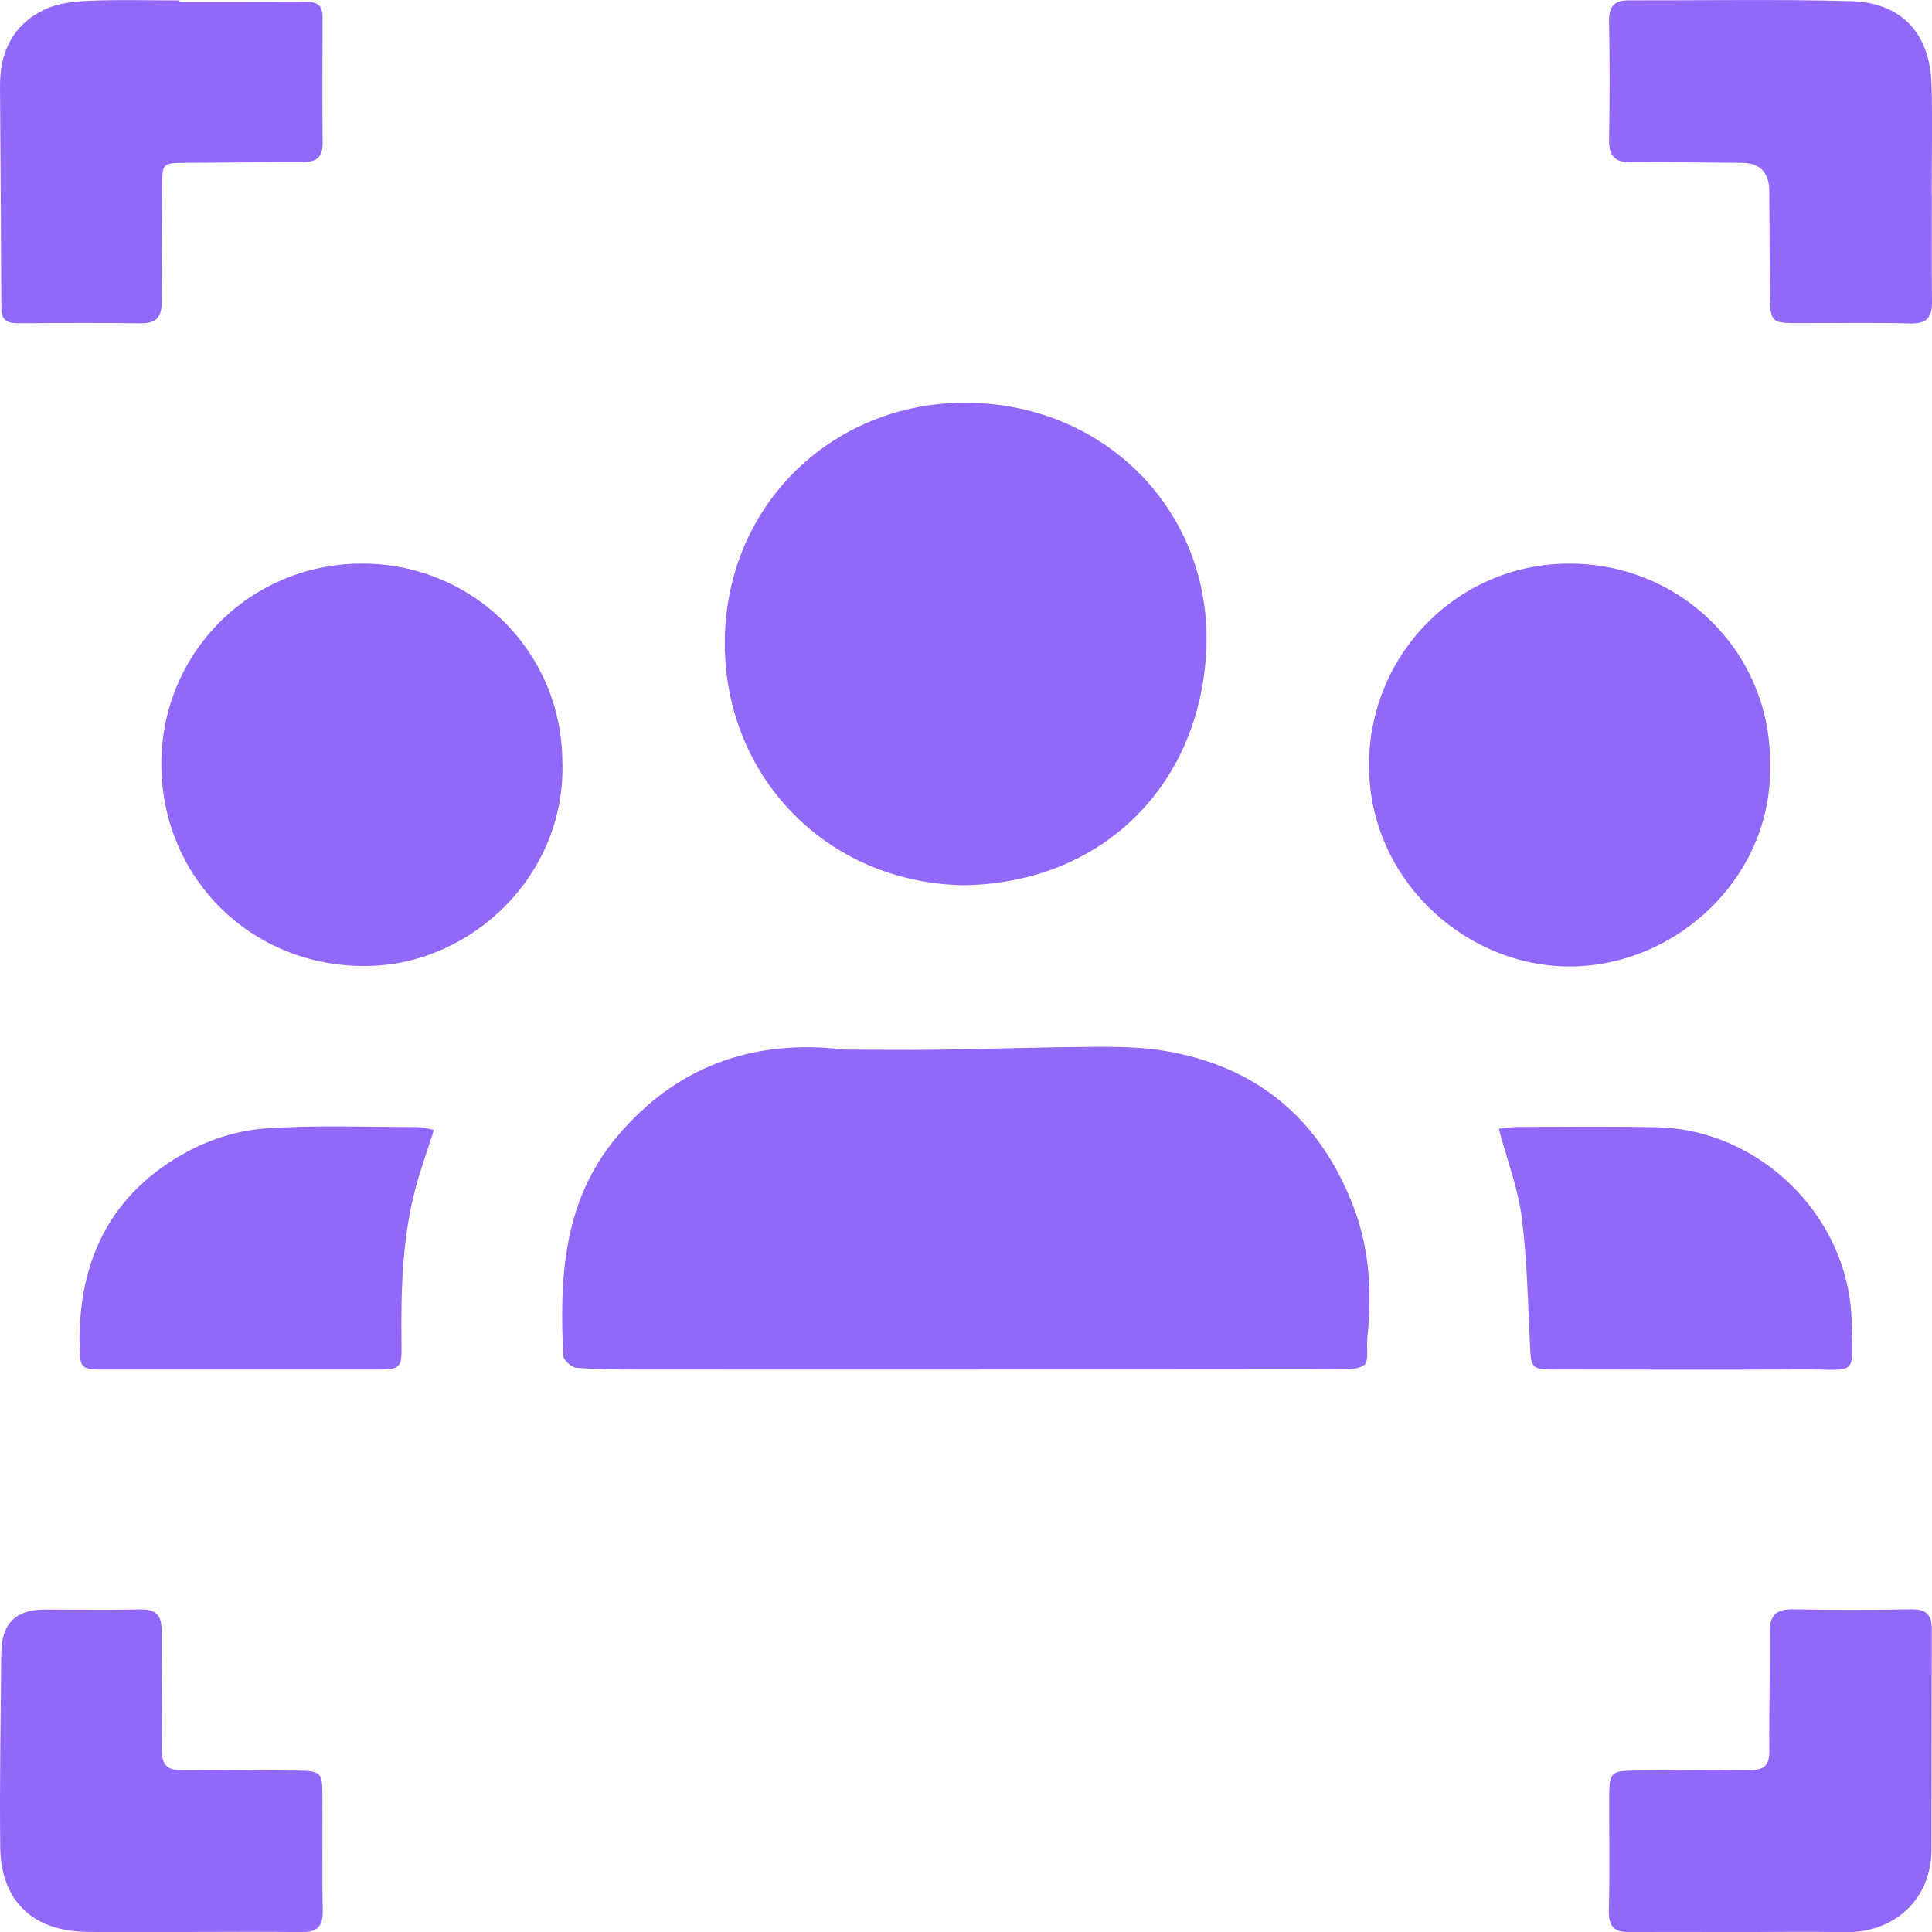 <svg width="32" height="32" viewBox="0 0 32 32" fill="none" xmlns="http://www.w3.org/2000/svg">
<g clip-path="url(#clip0_62_828)">
<path d="M16.21 22.685C14.335 22.685 12.461 22.686 10.586 22.684C10.239 22.684 9.891 22.683 9.546 22.655C9.466 22.648 9.334 22.53 9.33 22.458C9.264 21.157 9.328 19.881 10.227 18.817C11.179 17.692 12.399 17.232 13.855 17.369C13.903 17.374 13.951 17.385 13.999 17.385C14.509 17.386 15.019 17.393 15.529 17.386C16.386 17.374 17.242 17.345 18.099 17.339C18.484 17.337 18.875 17.34 19.254 17.4C20.807 17.647 21.86 18.526 22.419 19.991C22.687 20.69 22.726 21.419 22.647 22.158C22.631 22.316 22.676 22.557 22.594 22.611C22.461 22.7 22.247 22.681 22.066 22.681C20.114 22.684 18.162 22.683 16.21 22.683V22.684L16.21 22.685Z" fill="#9268F8"/>
<path d="M15.958 14.662C13.671 14.62 11.991 12.837 12.005 10.63C12.02 8.333 13.826 6.647 16.03 6.671C18.32 6.696 20.049 8.474 19.982 10.696C19.912 12.962 18.289 14.631 15.958 14.662V14.662Z" fill="#9268F8"/>
<path d="M29.317 12.686C29.358 14.543 27.728 16.049 25.924 16.007C24.197 15.966 22.645 14.503 22.675 12.623C22.704 10.796 24.179 9.322 26.017 9.335C27.889 9.348 29.354 10.855 29.317 12.686Z" fill="#9268F8"/>
<path d="M9.314 12.602C9.384 14.473 7.838 15.957 6.121 15.999C4.234 16.047 2.734 14.618 2.674 12.765C2.614 10.892 4.074 9.373 5.928 9.335C7.776 9.297 9.297 10.747 9.314 12.601V12.602Z" fill="#9268F8"/>
<path d="M31.997 3.203C31.997 3.802 31.993 4.401 32 5C32.002 5.252 31.916 5.364 31.643 5.357C30.997 5.342 30.349 5.354 29.702 5.352C29.364 5.35 29.322 5.307 29.318 4.963C29.311 4.365 29.308 3.766 29.305 3.167C29.303 2.855 29.151 2.698 28.848 2.697C28.24 2.694 27.631 2.681 27.023 2.689C26.747 2.693 26.646 2.584 26.652 2.311C26.663 1.655 26.663 0.998 26.652 0.341C26.648 0.103 26.744 0.005 26.973 0.006C28.199 0.009 29.427 -0.015 30.652 0.019C31.502 0.043 31.969 0.554 31.993 1.408C32.009 2.006 31.995 2.605 31.995 3.205C31.996 3.205 31.997 3.205 31.998 3.205L31.997 3.203Z" fill="#9268F8"/>
<path d="M2.973 0.032C3.677 0.032 4.381 0.034 5.085 0.03C5.271 0.029 5.345 0.109 5.343 0.292C5.339 0.988 5.337 1.683 5.344 2.379C5.346 2.632 5.208 2.686 4.994 2.686C4.357 2.686 3.719 2.693 3.082 2.697C2.692 2.699 2.688 2.702 2.686 3.08C2.682 3.718 2.67 4.355 2.678 4.993C2.681 5.252 2.588 5.36 2.324 5.355C1.648 5.346 0.972 5.35 0.295 5.354C0.121 5.355 0.022 5.304 0.022 5.109C0.017 3.883 0.009 2.657 5.51724e-05 1.431C-0.004 0.861 0.216 0.406 0.738 0.158C0.955 0.054 1.22 0.024 1.465 0.013C1.967 -0.008 2.47 0.007 2.972 0.007C2.972 0.015 2.972 0.023 2.972 0.032H2.973Z" fill="#9268F8"/>
<path d="M28.831 32.001C28.222 32.001 27.614 31.995 27.006 32.003C26.754 32.006 26.641 31.927 26.648 31.651C26.665 31.005 26.651 30.357 26.654 29.71C26.656 29.372 26.699 29.33 27.043 29.327C27.69 29.322 28.337 29.312 28.983 29.319C29.221 29.321 29.309 29.236 29.306 28.998C29.3 28.341 29.319 27.684 29.313 27.028C29.311 26.754 29.419 26.651 29.693 26.655C30.349 26.667 31.006 26.666 31.662 26.655C31.901 26.651 31.996 26.747 31.996 26.976C31.993 28.193 31.995 29.41 31.992 30.626C31.991 31.467 31.369 32.024 30.538 32.004C29.969 31.99 29.399 32.001 28.829 32.001V32L28.831 32.001Z" fill="#9268F8"/>
<path d="M3.167 32C2.587 32 2.008 32.008 1.428 31.998C0.54 31.984 0.017 31.484 0.004 30.598C-0.009 29.536 0.013 28.474 0.02 27.411C0.02 27.392 0.024 27.373 0.024 27.353C0.029 26.89 0.267 26.659 0.737 26.659C1.268 26.659 1.8 26.666 2.331 26.657C2.58 26.652 2.678 26.753 2.676 27.001C2.672 27.657 2.691 28.315 2.68 28.971C2.675 29.241 2.774 29.325 3.036 29.32C3.674 29.31 4.311 29.323 4.949 29.328C5.3 29.33 5.339 29.366 5.34 29.704C5.343 30.352 5.332 30.999 5.346 31.646C5.351 31.914 5.249 32.006 4.99 32.002C4.383 31.992 3.774 31.999 3.165 31.999C3.165 31.999 3.165 32 3.165 32H3.167Z" fill="#9268F8"/>
<path d="M7.188 18.713C7.096 18.997 7.01 19.25 6.932 19.505C6.661 20.405 6.639 21.331 6.65 22.261C6.656 22.668 6.634 22.684 6.226 22.684C4.728 22.684 3.23 22.685 1.731 22.684C1.337 22.684 1.323 22.665 1.318 22.277C1.295 20.852 1.854 19.738 3.129 19.061C3.511 18.859 3.963 18.721 4.393 18.691C5.23 18.632 6.074 18.668 6.916 18.668C6.998 18.668 7.08 18.695 7.188 18.714L7.188 18.713Z" fill="#9268F8"/>
<path d="M24.825 18.696C24.934 18.685 25.028 18.667 25.121 18.666C25.894 18.665 26.667 18.655 27.439 18.671C29.16 18.707 30.622 20.154 30.669 21.874C30.695 22.828 30.762 22.677 29.887 22.682C28.506 22.69 27.125 22.685 25.744 22.683C25.373 22.683 25.36 22.657 25.342 22.293C25.307 21.581 25.295 20.864 25.204 20.159C25.142 19.678 24.963 19.213 24.824 18.696H24.825Z" fill="#9268F8"/>
</g>
<defs>
<clipPath id="clip0_62_828">
<rect width="32" height="32.005" fill="white"/>
</clipPath>
</defs>
</svg>
